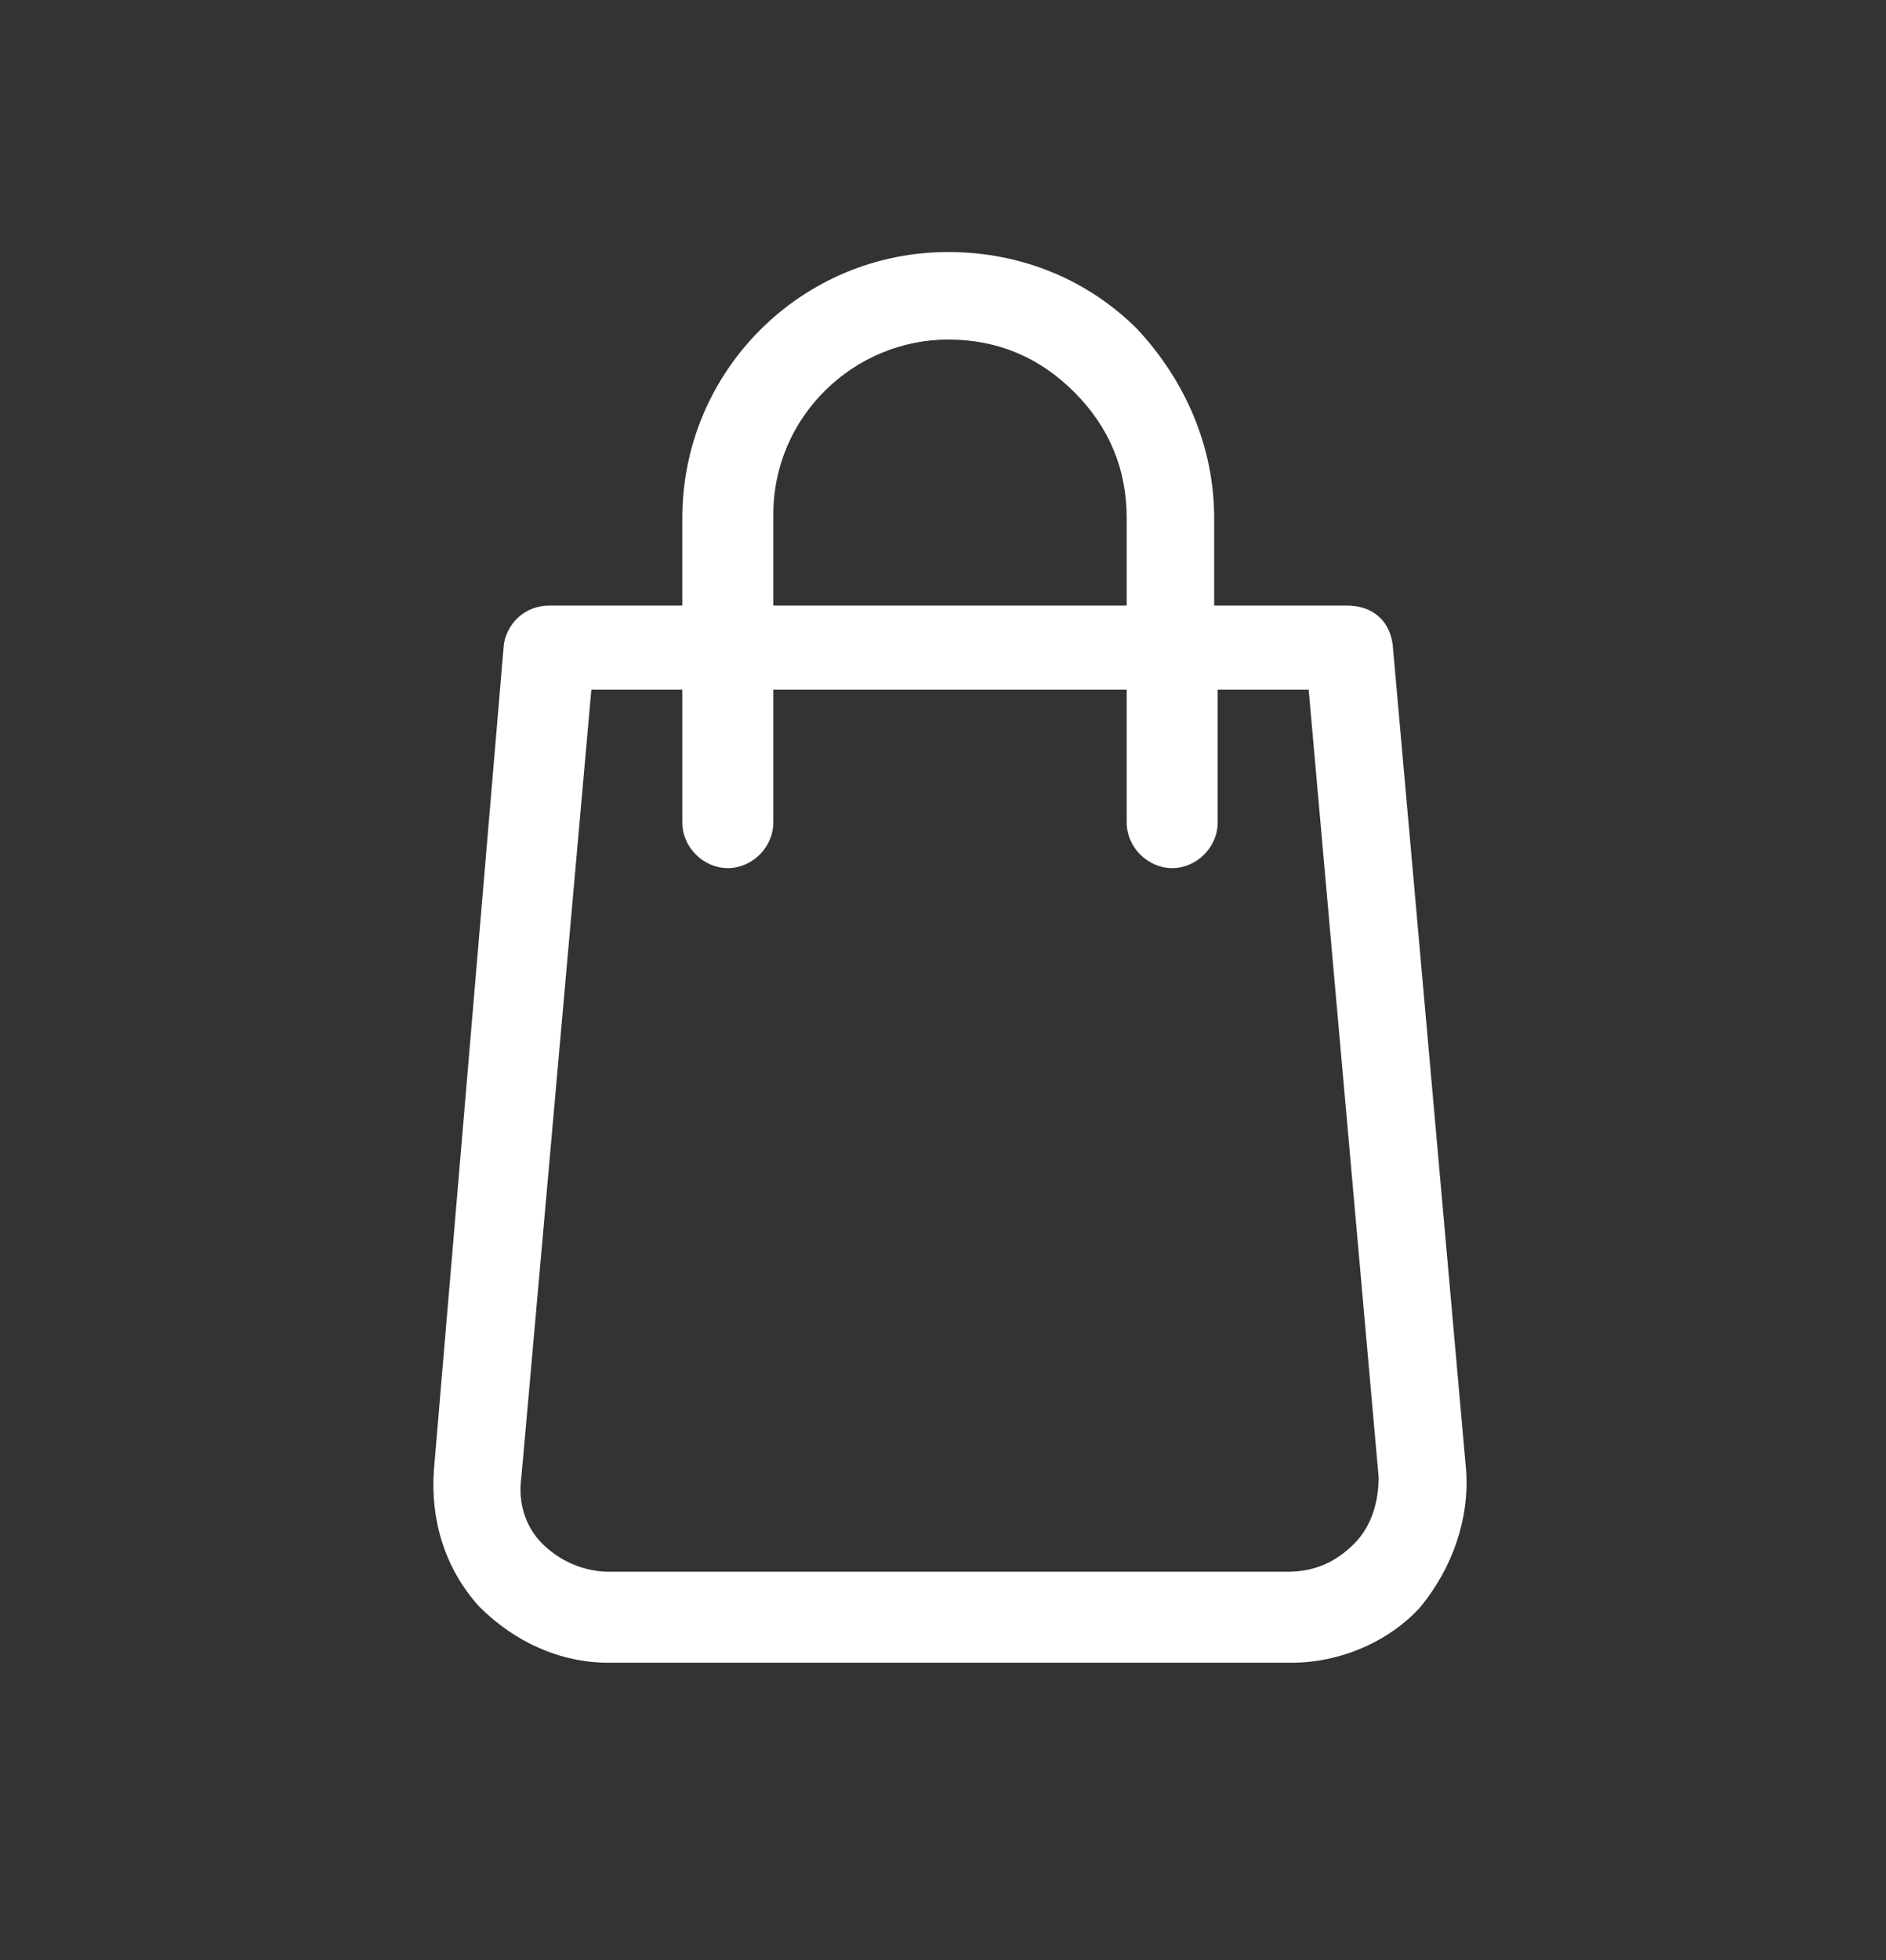<?xml version="1.0" encoding="utf-8"?>
<!-- Generator: Adobe Illustrator 24.1.2, SVG Export Plug-In . SVG Version: 6.00 Build 0)  -->
<svg version="1.1" id="Layer_1" xmlns="http://www.w3.org/2000/svg" xmlns:xlink="http://www.w3.org/1999/xlink" x="0px" y="0px"
	 width="53.9px" height="56px" viewBox="0 0 53.9 56" style="enable-background:new 0 0 53.9 56;" xml:space="preserve">
<rect x="0" y="0" width="53.9" height="56" fill="#333333" stroke="none"/>
<style type="text/css">
	.st0{fill:#FFFFFF;}
</style>
<path class="st0" d="M38.7,44.1c-0.5,0.5-1.1,0.8-1.9,0.8H17.4c-0.7,0-1.4-0.3-1.9-0.8c-0.5-0.5-0.7-1.2-0.6-1.9l2-22.5h2.6v3.8
	c0,0.7,0.6,1.3,1.3,1.3s1.3-0.6,1.3-1.3v-3.8h10.1v3.8c0,0.7,0.6,1.3,1.3,1.3c0.7,0,1.3-0.6,1.3-1.3v-3.8h2.6l2,22.5
	C39.4,42.9,39.2,43.6,38.7,44.1 M22.1,14.7c0-2.8,2.3-5,5-5c1.4,0,2.6,0.5,3.6,1.5s1.5,2.2,1.5,3.6v2.5H22.1V14.7z M41.9,42
	l-2.1-23.6c-0.1-0.7-0.6-1.1-1.3-1.1h-3.8v-2.5c0-2-0.8-3.9-2.2-5.4c-1.4-1.4-3.3-2.2-5.4-2.2c-4.2,0-7.6,3.4-7.6,7.6v2.5h-3.8
	c-0.7,0-1.2,0.5-1.3,1.1L12.4,42c-0.1,1.4,0.3,2.8,1.3,3.9c1,1,2.3,1.6,3.7,1.6h19.5c1.4,0,2.8-0.6,3.7-1.6
	C41.5,44.8,42,43.4,41.9,42"/>
</svg>
